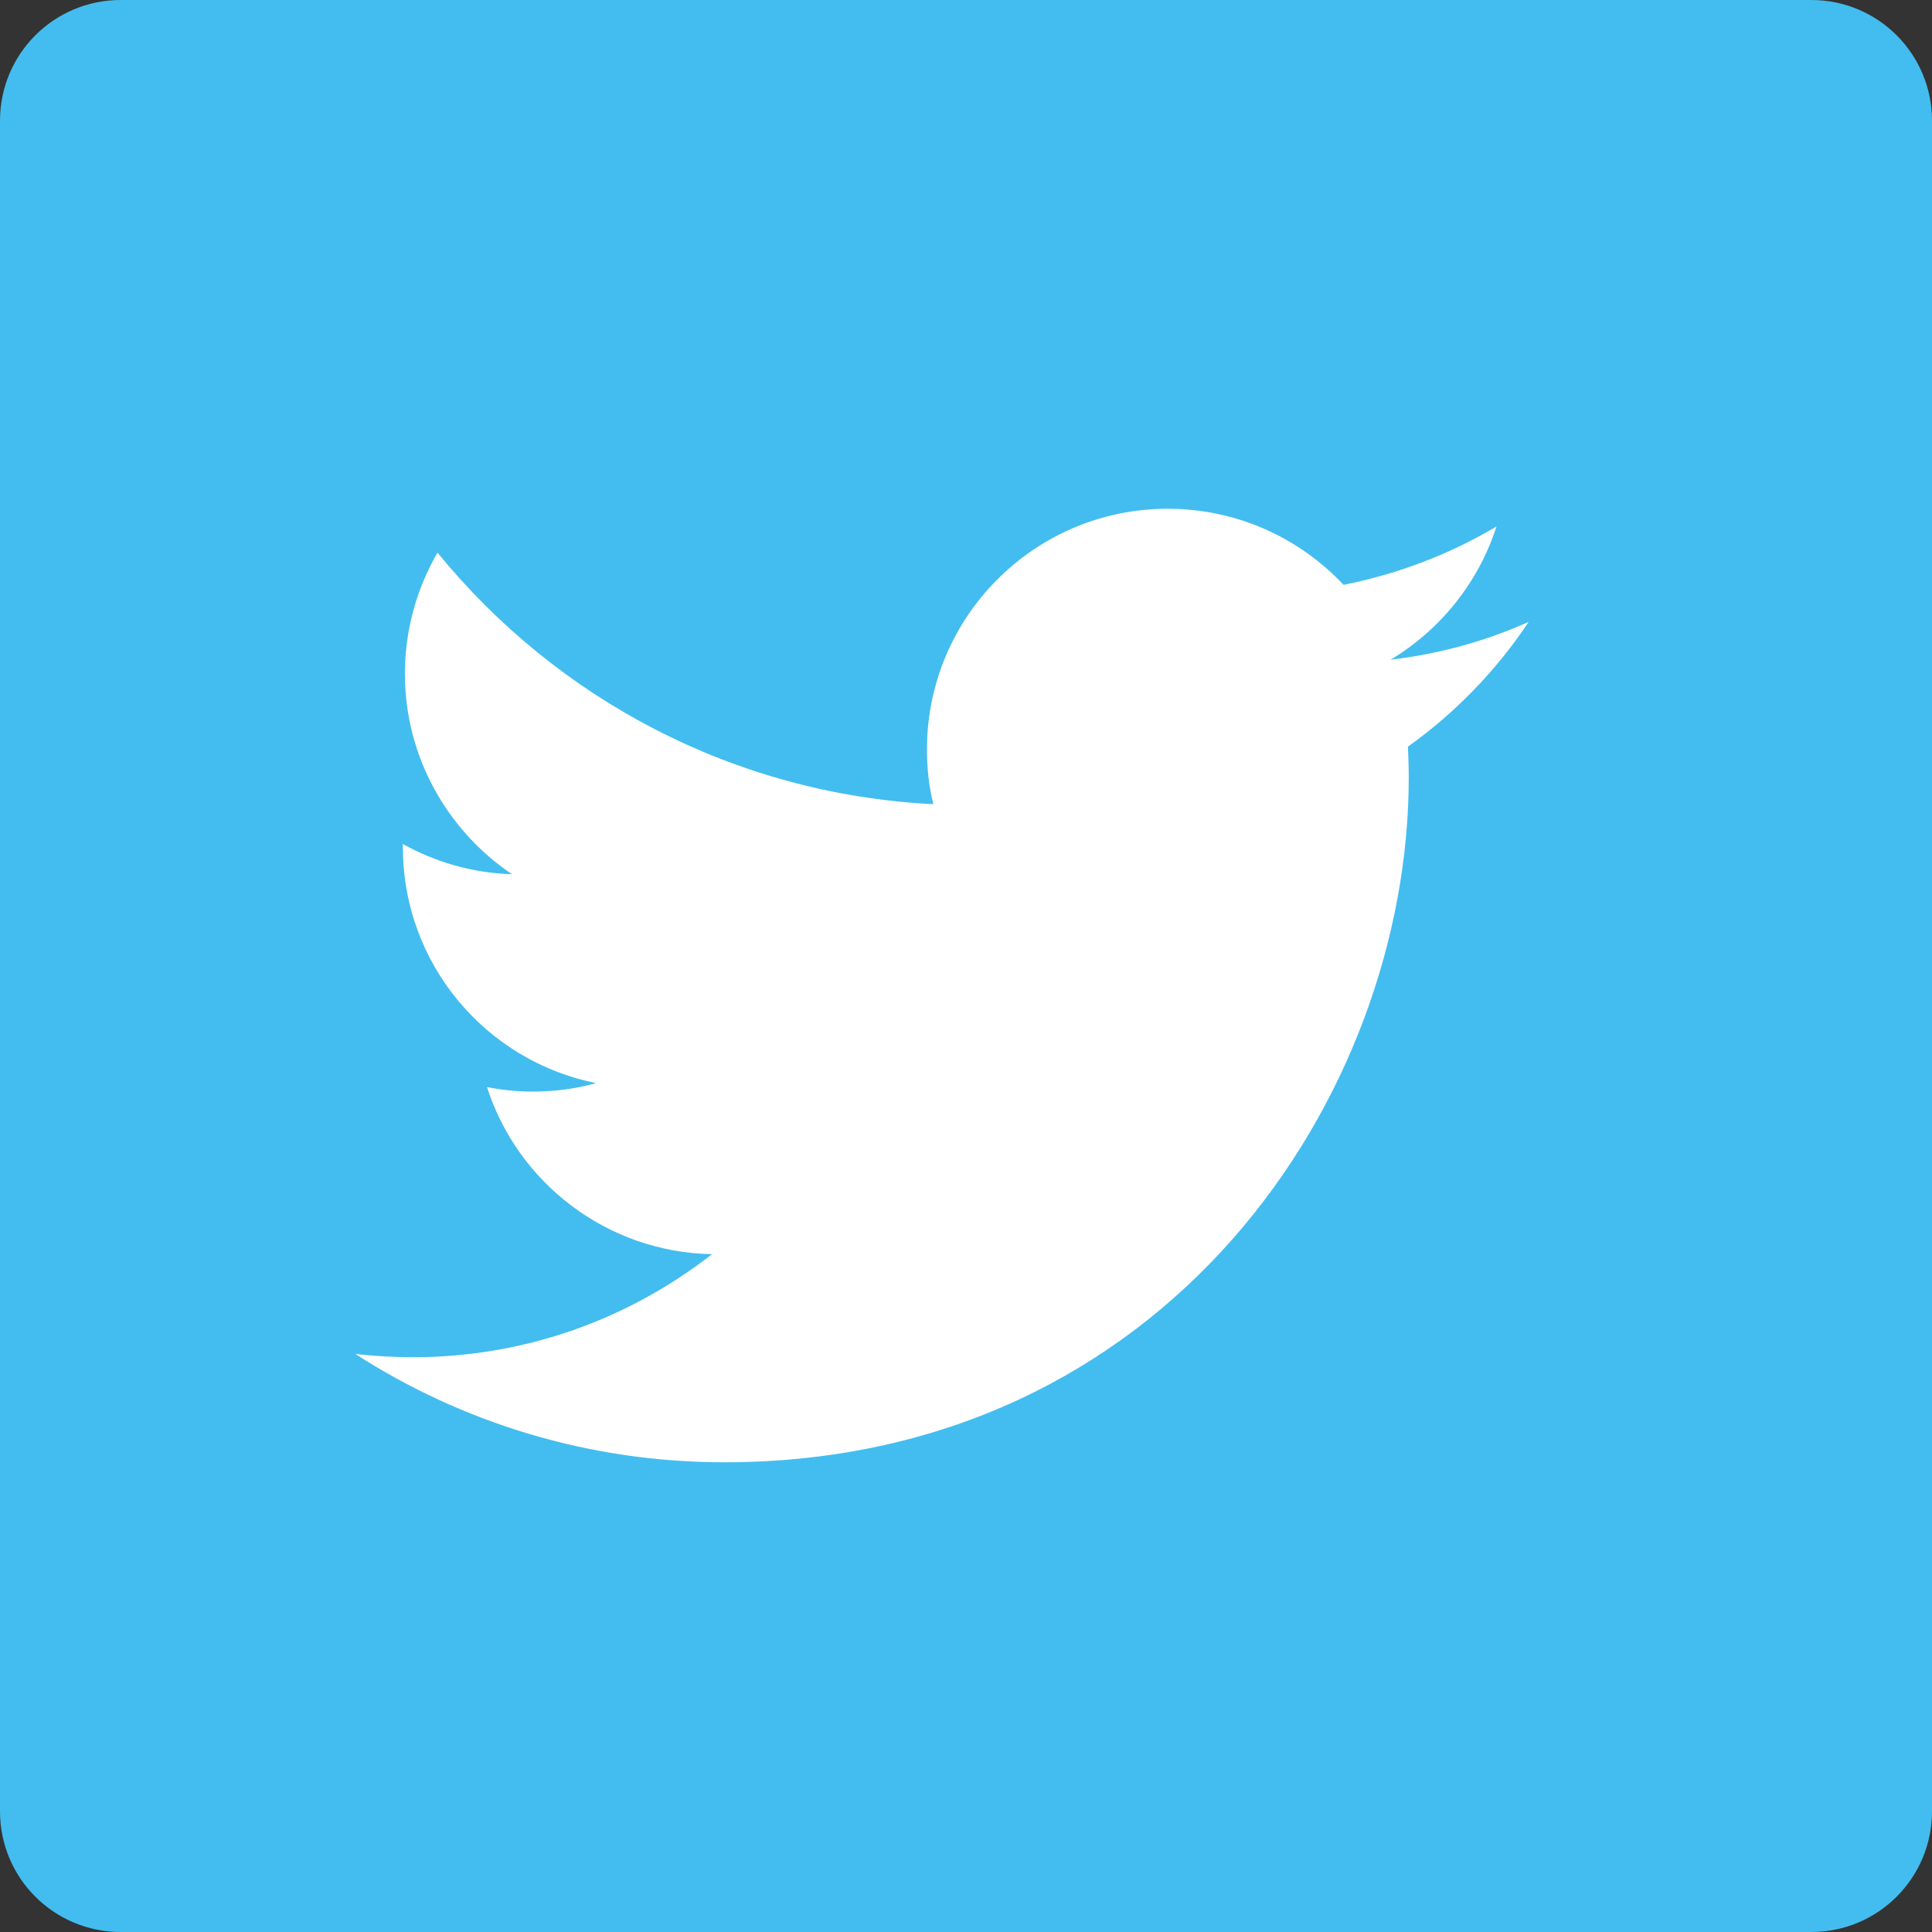 <?xml version="1.0" encoding="utf-8"?>
<!-- Generator: Adobe Illustrator 24.0.1, SVG Export Plug-In . SVG Version: 6.00 Build 0)  -->
<svg version="1.1" id="Layer_1" xmlns="http://www.w3.org/2000/svg" xmlns:xlink="http://www.w3.org/1999/xlink" x="0px" y="0px"
	 viewBox="0 0 48 48" style="enable-background:new 0 0 48 48;" xml:space="preserve">
<rect x="0" y="0" width="48" height="48" fill="#333333" stroke="none"/>
<style type="text/css">
	.st0{fill:#43BDEF;}
	.st1{fill:#FFFFFF;}
</style>
<g>
	<path class="st0" d="M45,48H3c-1.66,0-3-1.34-3-3V3c0-1.66,1.34-3,3-3h42c1.66,0,3,1.34,3,3v42C48,46.66,46.66,48,45,48z"/>
	<g>
		<path class="st1" d="M37.98,15.45c-1.07,0.48-2.23,0.8-3.43,0.94c1.23-0.74,2.18-1.91,2.63-3.31c-1.16,0.69-2.44,1.18-3.8,1.45
			c-1.09-1.16-2.64-1.89-4.37-1.89c-3.3,0-5.98,2.68-5.98,5.98c0,0.47,0.05,0.93,0.16,1.36c-4.97-0.25-9.37-2.63-12.32-6.25
			c-0.51,0.88-0.81,1.91-0.81,3.01c0,2.07,1.06,3.9,2.66,4.98c-0.98-0.03-1.9-0.3-2.71-0.75c0,0.03,0,0.05,0,0.08
			c0,2.9,2.06,5.31,4.8,5.86c-0.5,0.14-1.03,0.21-1.58,0.21c-0.39,0-0.76-0.04-1.13-0.11c0.76,2.37,2.97,4.1,5.59,4.15
			c-2.05,1.6-4.62,2.56-7.43,2.56c-0.48,0-0.96-0.03-1.43-0.08c2.64,1.7,5.79,2.69,9.16,2.69c11,0,17.01-9.11,17.01-17.01
			c0-0.26-0.01-0.52-0.02-0.77C36.17,17.7,37.18,16.65,37.98,15.45L37.98,15.45z M37.98,15.45"/>
	</g>
</g>
</svg>

